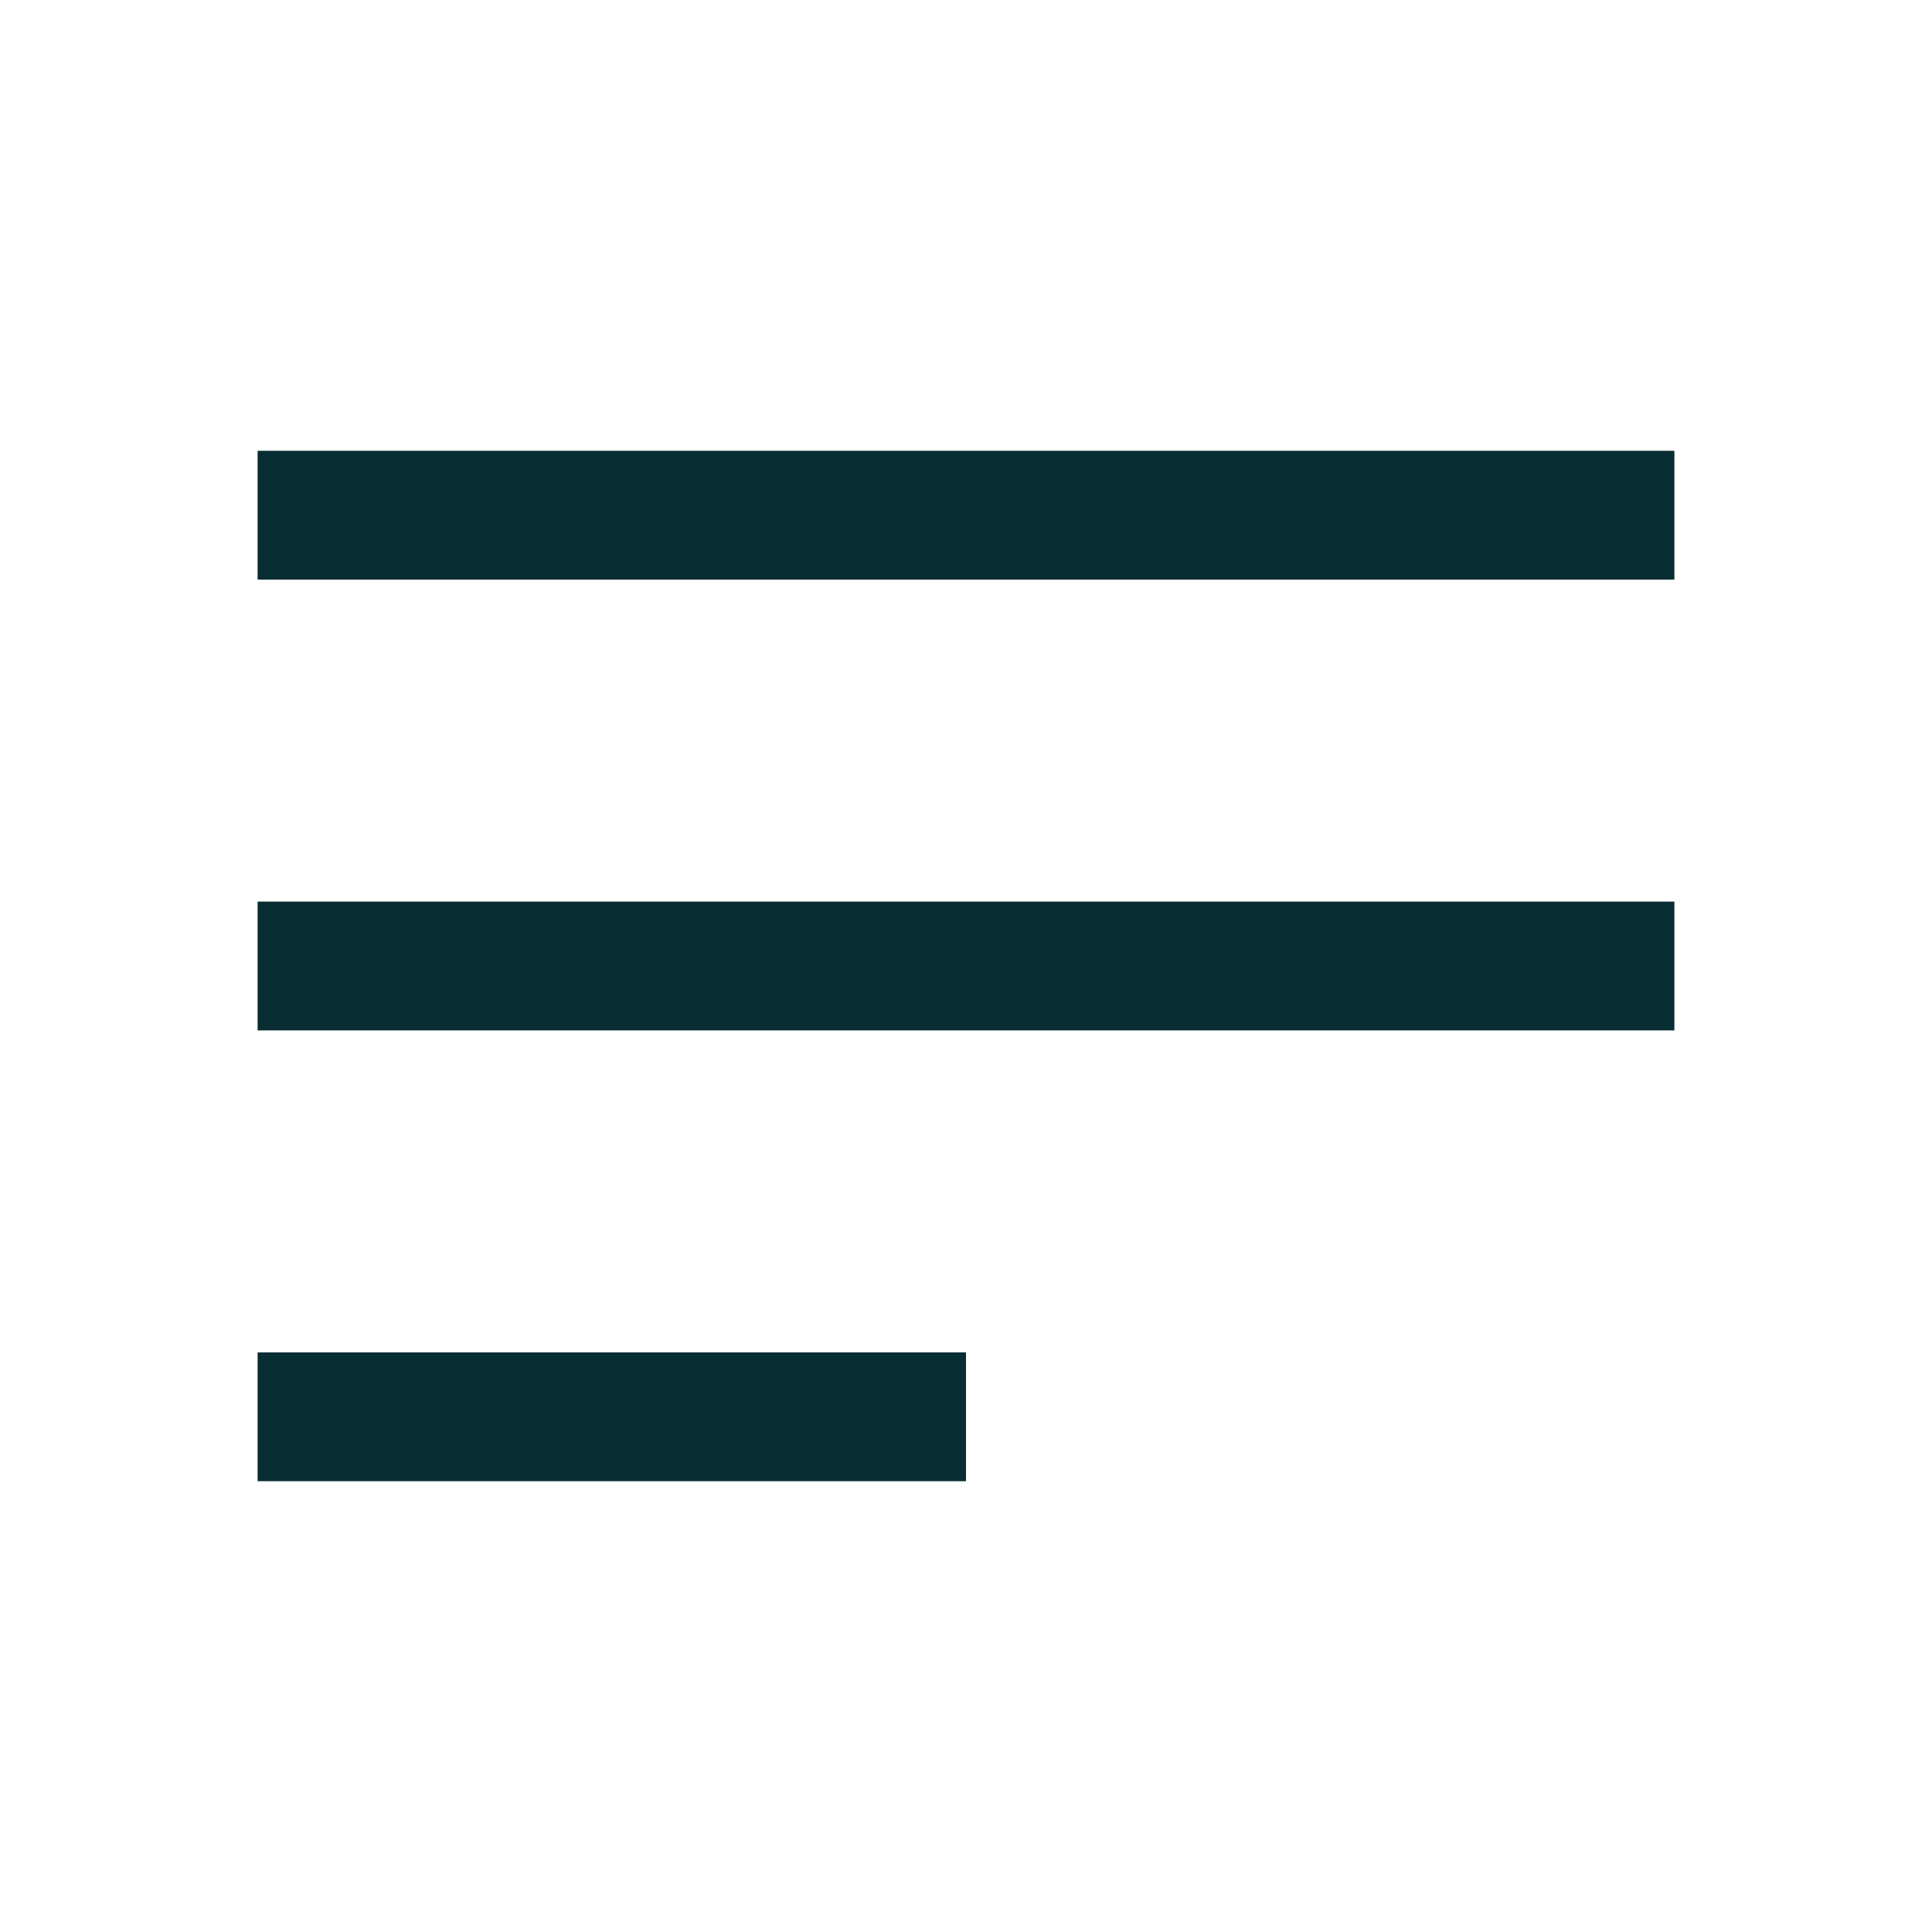 <svg id="Component_783_1" data-name="Component 783 – 1" xmlns="http://www.w3.org/2000/svg" xmlns:xlink="http://www.w3.org/1999/xlink" width="30" height="30" viewBox="0 0 30 30">
  <defs>
    <clipPath id="clip-path">
      <rect id="Rectangle_5673" data-name="Rectangle 5673" width="30" height="30" fill="none" stroke="#707070" stroke-width="1"/>
    </clipPath>
  </defs>
  <g id="Mask_Group_86" data-name="Mask Group 86" clip-path="url(#clip-path)">
    <g id="Group_8409" data-name="Group 8409" transform="translate(4 7)">
      <rect id="Rectangle_4045" data-name="Rectangle 4045" width="22" height="2" fill="#082d33"/>
      <rect id="Rectangle_4046" data-name="Rectangle 4046" width="22" height="2" transform="translate(0 7)" fill="#082d33"/>
      <rect id="Rectangle_4047" data-name="Rectangle 4047" width="11" height="2" transform="translate(0 14)" fill="#082d33"/>
    </g>
  </g>
</svg>
